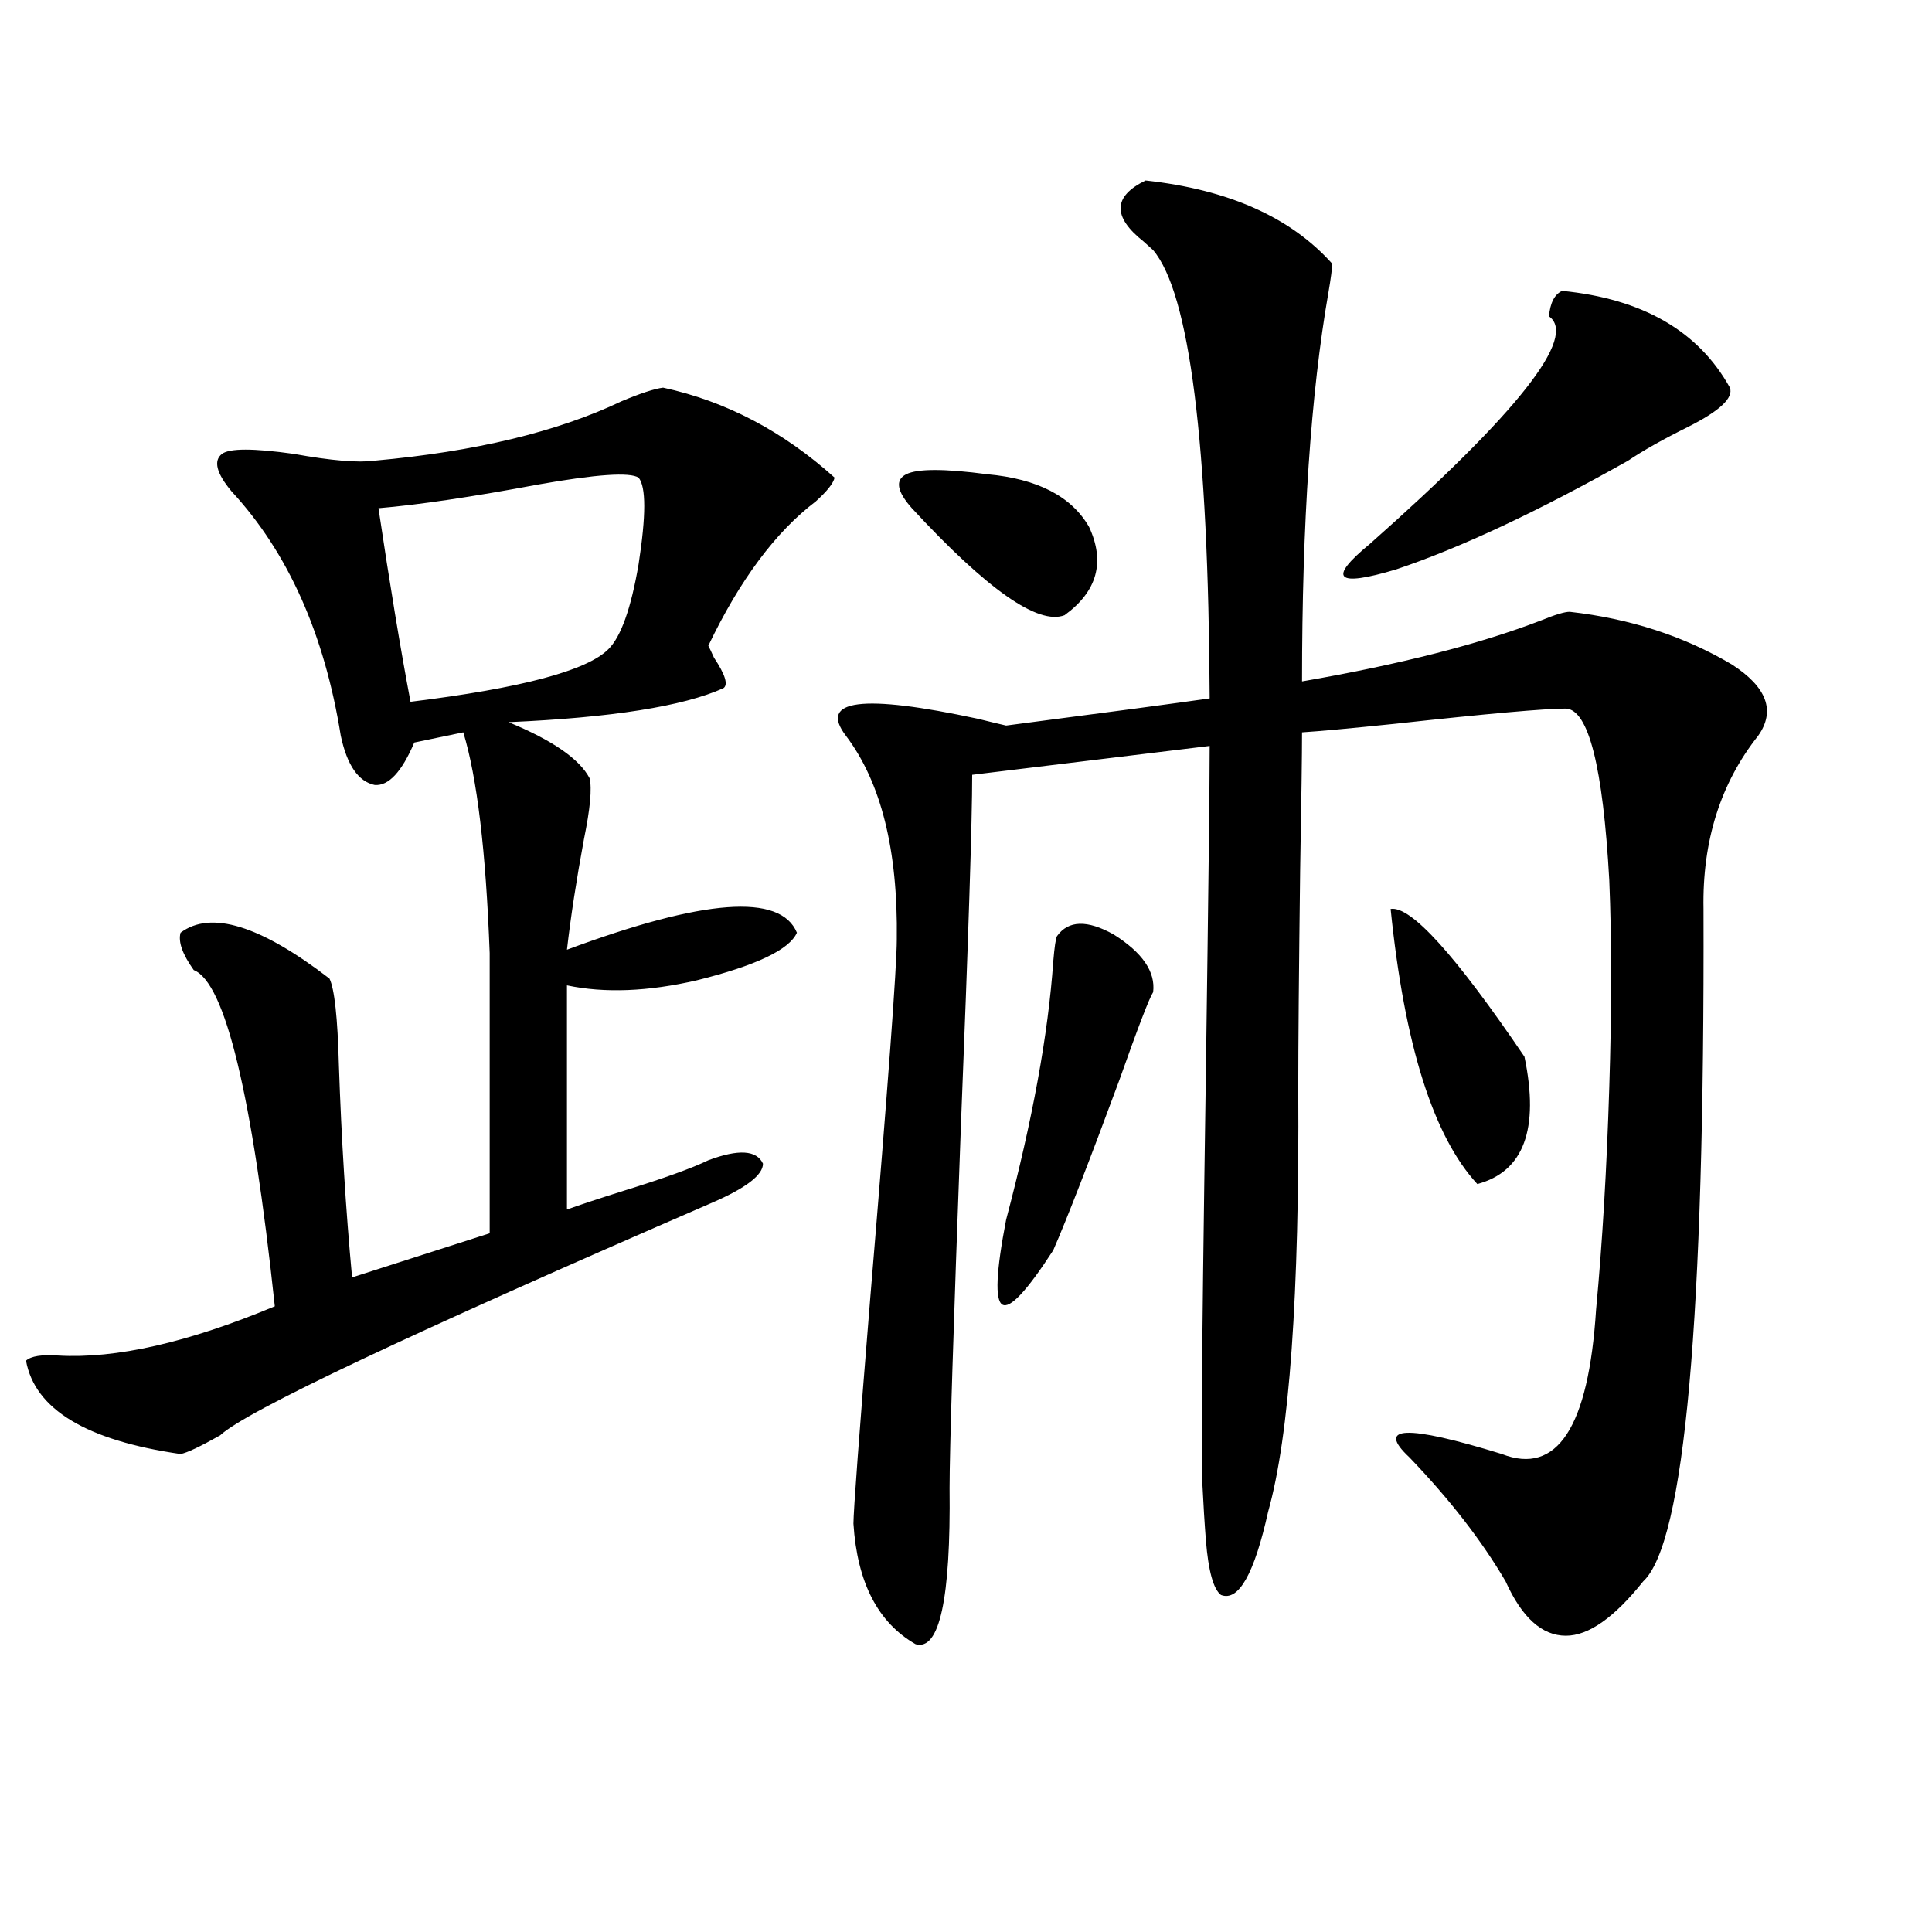 <?xml version="1.0" encoding="utf-8"?>
<!-- Generator: Adobe Illustrator 16.0.0, SVG Export Plug-In . SVG Version: 6.00 Build 0)  -->
<!DOCTYPE svg PUBLIC "-//W3C//DTD SVG 1.1//EN" "http://www.w3.org/Graphics/SVG/1.1/DTD/svg11.dtd">
<svg version="1.1" id="图层_1" xmlns="http://www.w3.org/2000/svg" xmlns:xlink="http://www.w3.org/1999/xlink" x="0px" y="0px"
	 width="1000px" height="1000px" viewBox="0 0 1000 1000" enable-background="new 0 0 1000 1000" xml:space="preserve">
<path d="M343.211,200.648c32.515,7.031,62.103,22.563,88.778,46.582c-0.655,2.938-3.902,7.031-9.756,12.305
	c-20.822,15.82-39.358,40.731-55.608,74.707c0.641,1.181,1.616,3.228,2.927,6.152c5.854,8.789,7.47,14.063,4.878,15.82
	c-20.822,9.38-57.895,15.243-111.217,17.578c22.759,9.38,36.737,19.048,41.95,29.004c1.296,5.273,0.32,15.82-2.927,31.641
	c-3.902,21.094-6.829,40.142-8.78,57.129c70.883-26.367,110.562-29.292,119.021-8.789c-3.902,8.789-21.143,17.001-51.706,24.609
	c-25.365,5.864-47.804,6.743-67.315,2.637v116.016c6.494-2.335,16.25-5.562,29.268-9.668c20.808-6.44,35.441-11.714,43.901-15.82
	c15.609-5.851,25.03-5.273,28.292,1.758c0,5.864-8.78,12.606-26.341,20.215c-156.749,67.978-241.625,108.105-254.628,120.41
	c-10.411,5.864-17.24,9.091-20.487,9.668c-48.779-7.031-75.455-23.14-79.998-48.34c2.592-2.335,8.125-3.214,16.585-2.637
	c29.908,1.758,67.315-6.729,112.192-25.488c-11.707-109.562-25.7-167.569-41.95-174.023c-5.854-8.198-8.14-14.64-6.829-19.336
	c15.609-11.714,41.295-3.804,77.071,23.73c2.592,5.273,4.223,20.215,4.878,44.824c1.296,38.095,3.567,74.707,6.829,109.863
	l71.218-22.852v-145.02c-1.951-52.734-6.509-90.815-13.658-114.258l-25.365,5.273c-6.509,15.243-13.338,22.563-20.487,21.973
	c-8.46-1.758-14.313-10.245-17.561-25.488c-8.46-52.734-27.316-94.922-56.584-126.563c-7.805-9.366-9.436-15.82-4.878-19.336
	c3.902-2.925,16.25-2.925,37.072,0c19.512,3.516,33.49,4.696,41.95,3.516c52.026-4.683,94.632-14.941,127.802-30.762
	C331.504,203.587,338.653,201.239,343.211,200.648z M330.528,247.23c-4.558-2.925-21.798-1.758-51.706,3.516
	c-34.48,6.454-62.117,10.547-82.925,12.305c5.854,39.263,11.372,72.661,16.585,100.195c57.225-7.031,91.37-16.108,102.437-27.246
	c6.494-6.44,11.707-21.094,15.609-43.945C334.431,266.868,334.431,251.927,330.528,247.23z M592.961,93.422
	c42.926,4.696,75.12,19.048,96.583,43.066c0,2.349-0.655,7.333-1.951,14.941c-9.115,52.157-13.658,119.243-13.658,201.27
	c50.73-8.789,92.025-19.336,123.899-31.641c7.149-2.925,12.027-4.395,14.634-4.395c31.219,3.516,59.176,12.606,83.9,27.246
	c18.201,11.728,22.759,24.032,13.658,36.914c-19.512,24.609-28.947,54.492-28.292,89.648
	c0.641,212.118-9.756,328.134-31.219,348.047c-14.969,18.745-28.292,28.125-39.999,28.125c-12.362,0-22.773-9.38-31.219-28.125
	c-12.362-21.094-28.947-42.476-49.755-64.16c-17.561-16.397-1.631-16.987,47.804-1.758c28.612,11.138,44.877-13.761,48.779-74.707
	c3.247-34.565,5.519-72.949,6.829-115.137c1.296-40.43,1.296-76.163,0-107.227c-3.262-58.585-10.731-88.179-22.438-88.77
	c-11.066,0-40.654,2.637-88.778,7.91c-22.773,2.349-38.703,3.817-47.804,4.395c0,11.138-0.335,34.868-0.976,71.191
	c-0.655,52.734-0.976,90.527-0.976,113.379c0.641,106.649-4.558,179.599-15.609,218.848c-7.164,32.231-15.289,46.582-24.39,43.066
	c-3.902-2.938-6.509-12.305-7.805-28.125c-0.655-8.198-1.311-18.745-1.951-31.641c0-10.547,0-28.125,0-52.734
	c0-17.578,0.641-70.601,1.951-159.082c1.296-92.573,1.951-148.535,1.951-167.871l-122.924,14.941
	c0,23.442-1.951,84.087-5.854,181.934c-3.902,105.469-5.854,167.871-5.854,187.207c0.641,57.417-5.213,84.375-17.561,80.859
	c-19.512-11.138-30.243-31.942-32.194-62.402c0-6.44,2.927-45.703,8.78-117.773c9.101-108.984,13.658-170.508,13.658-184.57
	c0.641-46.28-8.14-81.437-26.341-105.469c-14.313-18.745,8.445-21.671,68.291-8.789c7.149,1.758,12.027,2.938,14.634,3.516
	c53.978-7.031,89.099-11.714,105.363-14.063c-0.655-132.413-10.411-209.757-29.268-232.031c-0.655-0.577-2.286-2.046-4.878-4.395
	C575.721,112.181,576.041,101.634,592.961,93.422z M511.012,245.473c26.006,2.349,43.566,11.426,52.682,27.246
	c8.445,18.169,4.223,33.398-12.683,45.703c-13.658,5.273-39.999-13.184-79.022-55.371c-7.805-8.789-8.78-14.64-2.927-17.578
	C474.915,242.548,488.894,242.548,511.012,245.473z M547.108,484.535c5.854-8.198,15.609-8.487,29.268-0.879
	c14.954,9.38,21.783,19.336,20.487,29.883c-1.951,2.938-7.805,18.169-17.561,45.703c-15.609,42.188-26.996,71.493-34.146,87.891
	c-13.658,21.094-22.438,30.474-26.341,28.125c-3.902-2.335-3.262-16.987,1.951-43.945c13.658-51.554,21.783-96.089,24.39-133.594
	C545.798,490.11,546.453,485.716,547.108,484.535z M808.565,150.551c41.615,4.106,70.563,20.806,86.827,50.098
	c1.951,5.273-5.213,12.017-21.463,20.215c-13.018,6.454-23.414,12.305-31.219,17.578c-46.828,26.367-86.827,45.126-119.997,56.25
	c-31.219,9.38-35.776,4.985-13.658-13.184c76.736-67.964,107.635-107.227,92.681-117.773
	C802.377,156.703,804.663,152.309,808.565,150.551z M719.787,470.473c10.396-1.758,33.49,23.73,69.267,76.465
	c7.805,37.505-0.335,59.478-24.39,65.918C741.891,588.246,726.937,540.785,719.787,470.473z"/>
</svg>
